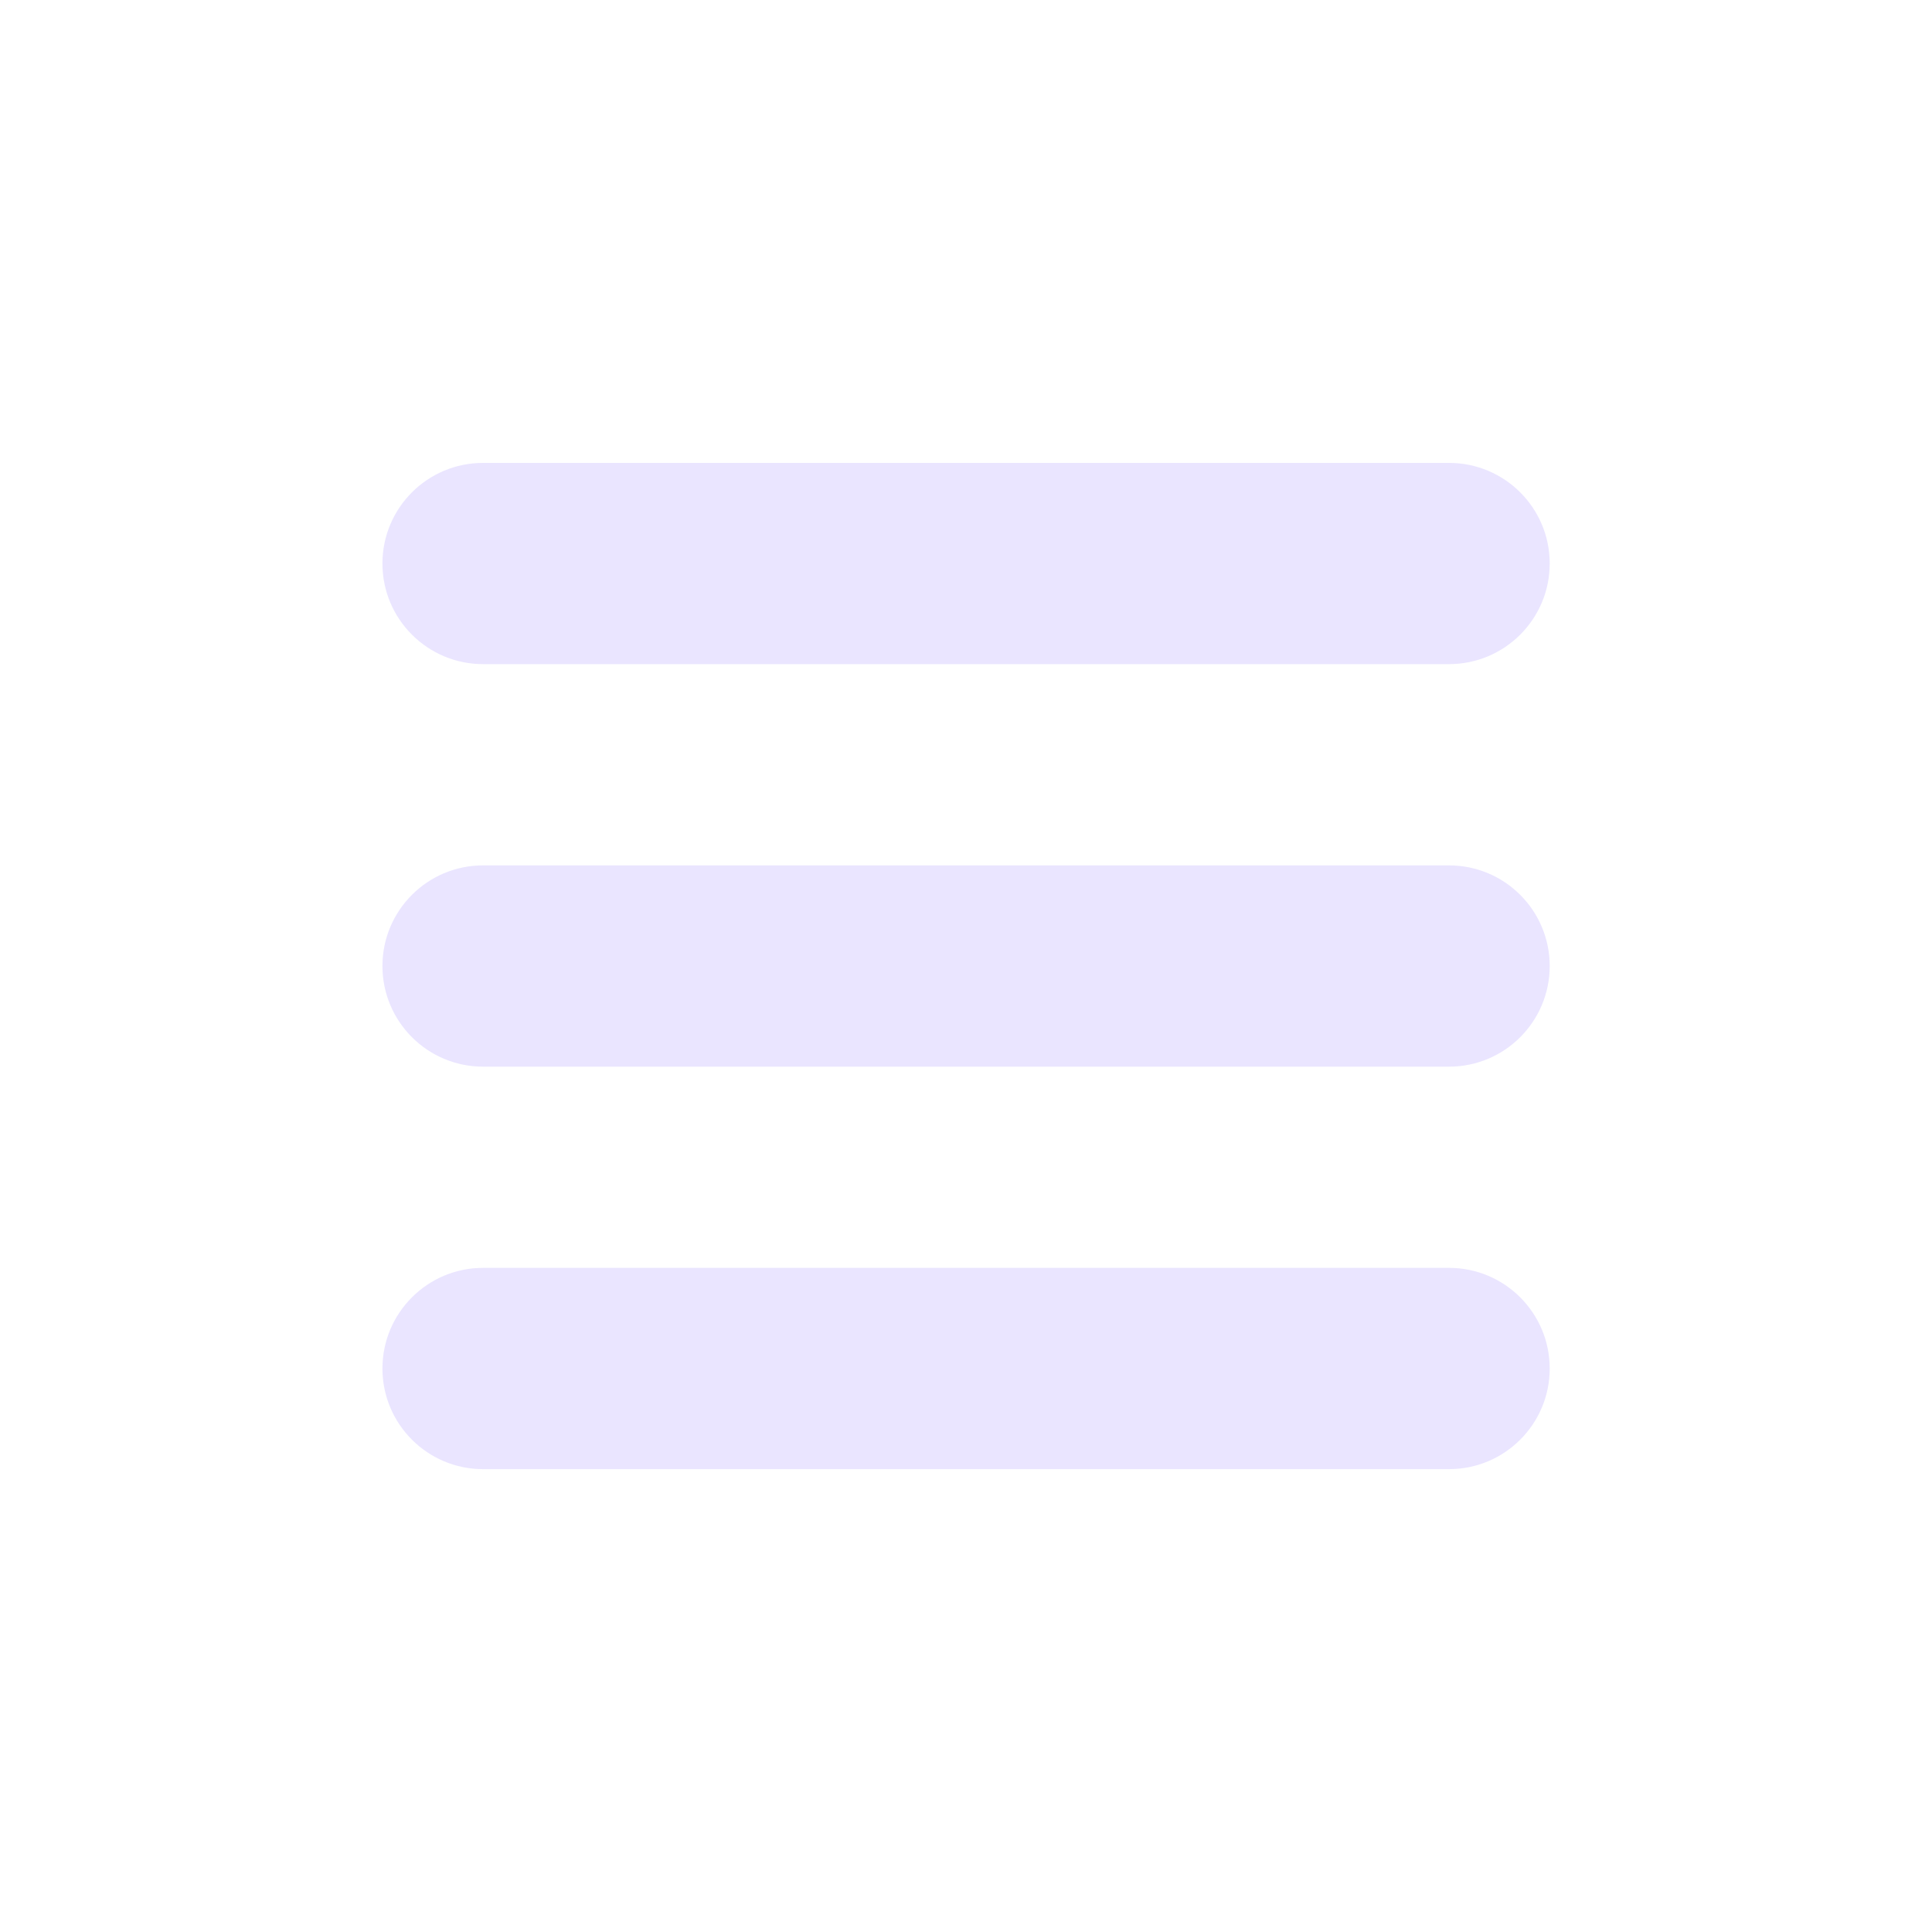 <svg xmlns="http://www.w3.org/2000/svg" width="40" height="40" viewBox="0 0 40 40" fill="none">
  <path fill-rule="evenodd" clip-rule="evenodd" d="M7.918 11.667C7.918 10.516 8.851 9.584 10.001 9.584H30.001C31.152 9.584 32.085 10.516 32.085 11.667C32.085 12.817 31.152 13.75 30.001 13.75H10.001C8.851 13.75 7.918 12.817 7.918 11.667ZM7.918 20C7.918 18.85 8.851 17.917 10.001 17.917H30.001C31.152 17.917 32.085 18.85 32.085 20C32.085 21.151 31.152 22.084 30.001 22.084H10.001C8.851 22.084 7.918 21.151 7.918 20ZM10.001 26.25C8.851 26.25 7.918 27.183 7.918 28.334C7.918 29.484 8.851 30.417 10.001 30.417H30.001C31.152 30.417 32.085 29.484 32.085 28.334C32.085 27.183 31.152 26.25 30.001 26.25H10.001Z" fill="#E5DEFF" fill-opacity="0.8"/>
</svg>